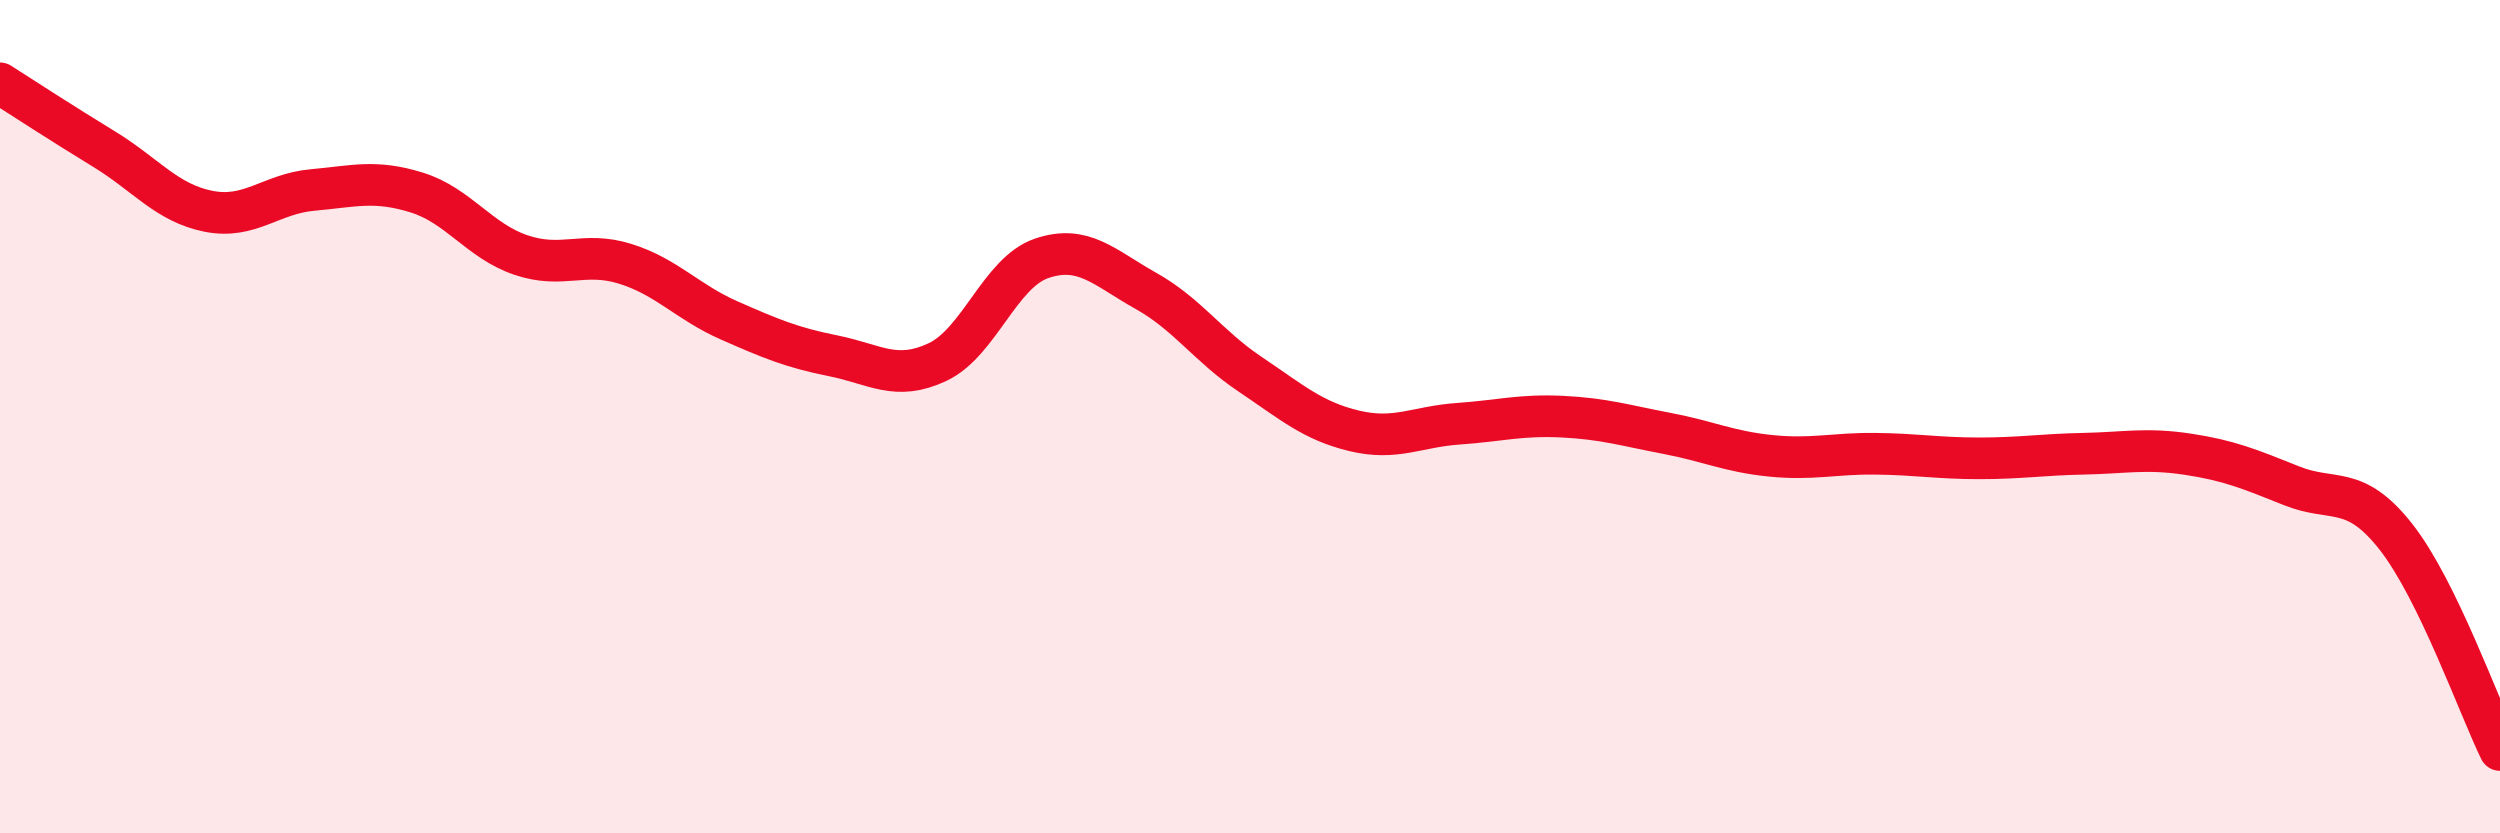 
    <svg width="60" height="20" viewBox="0 0 60 20" xmlns="http://www.w3.org/2000/svg">
      <path
        d="M 0,2 C 0.5,2.32 1.5,2.97 2.5,3.58 C 3.5,4.19 4,4.87 5,5.07 C 6,5.27 6.5,4.65 7.5,4.56 C 8.5,4.47 9,4.31 10,4.62 C 11,4.93 11.5,5.78 12.5,6.12 C 13.5,6.46 14,6.02 15,6.33 C 16,6.64 16.5,7.25 17.5,7.69 C 18.5,8.13 19,8.34 20,8.54 C 21,8.74 21.5,9.16 22.5,8.69 C 23.5,8.22 24,6.54 25,6.2 C 26,5.86 26.5,6.42 27.5,6.98 C 28.5,7.54 29,8.31 30,8.98 C 31,9.65 31.5,10.1 32.5,10.34 C 33.5,10.58 34,10.24 35,10.17 C 36,10.1 36.5,9.95 37.5,10 C 38.5,10.05 39,10.21 40,10.4 C 41,10.59 41.5,10.84 42.5,10.94 C 43.5,11.04 44,10.88 45,10.89 C 46,10.9 46.5,11 47.5,11 C 48.5,11 49,10.91 50,10.89 C 51,10.87 51.5,10.75 52.5,10.9 C 53.5,11.05 54,11.26 55,11.66 C 56,12.06 56.5,11.61 57.5,12.88 C 58.5,14.15 59.5,16.98 60,18L60 20L0 20Z"
        fill="#EB0A25"
        opacity="0.1"
        stroke-linecap="round"
        stroke-linejoin="round"
      />
      <path
        d="M 0,2 C 0.5,2.32 1.5,2.97 2.5,3.58 C 3.5,4.19 4,4.87 5,5.07 C 6,5.27 6.5,4.65 7.5,4.56 C 8.5,4.47 9,4.31 10,4.62 C 11,4.93 11.5,5.78 12.5,6.12 C 13.5,6.46 14,6.02 15,6.33 C 16,6.64 16.5,7.25 17.5,7.69 C 18.5,8.13 19,8.34 20,8.54 C 21,8.74 21.5,9.16 22.5,8.69 C 23.5,8.22 24,6.54 25,6.2 C 26,5.86 26.5,6.42 27.5,6.98 C 28.5,7.54 29,8.31 30,8.98 C 31,9.65 31.5,10.1 32.5,10.34 C 33.5,10.58 34,10.24 35,10.17 C 36,10.1 36.5,9.95 37.5,10 C 38.5,10.05 39,10.21 40,10.4 C 41,10.59 41.5,10.84 42.5,10.94 C 43.5,11.04 44,10.88 45,10.89 C 46,10.9 46.5,11 47.5,11 C 48.5,11 49,10.91 50,10.89 C 51,10.87 51.5,10.75 52.5,10.9 C 53.5,11.05 54,11.26 55,11.66 C 56,12.06 56.5,11.61 57.5,12.88 C 58.5,14.15 59.5,16.98 60,18"
        stroke="#EB0A25"
        stroke-width="1"
        fill="none"
        stroke-linecap="round"
        stroke-linejoin="round"
      />
    </svg>
  